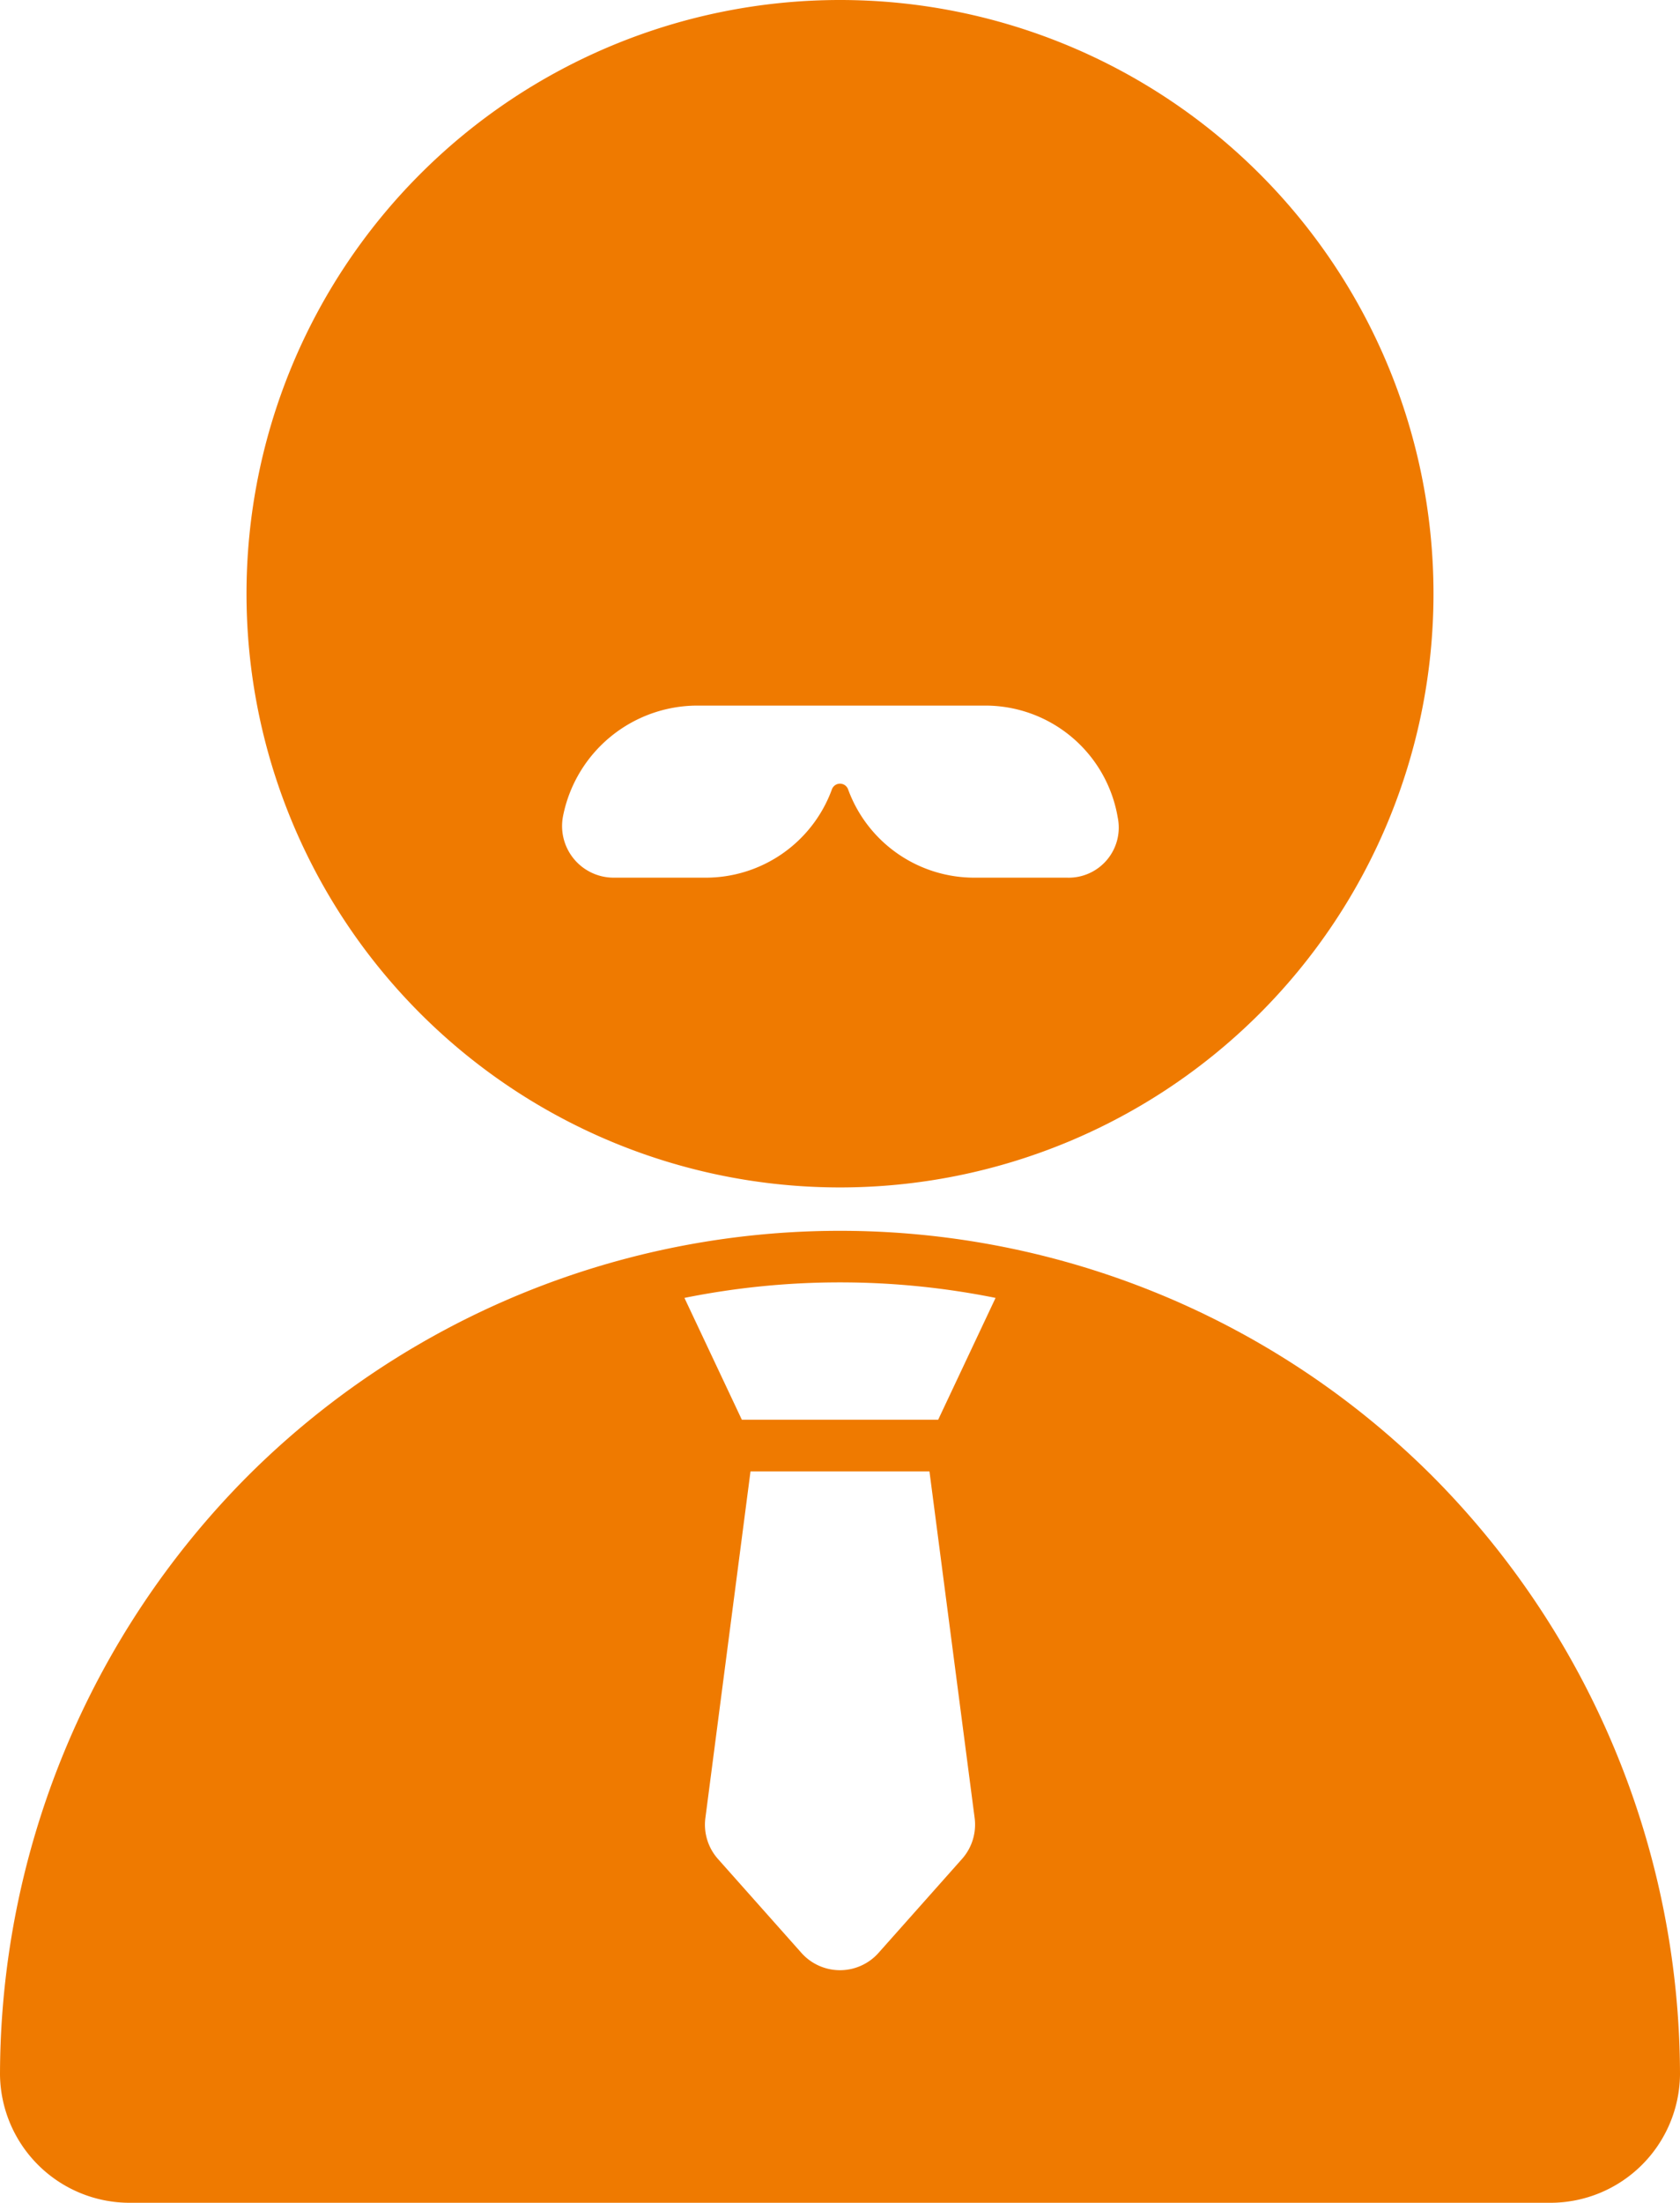 <svg xmlns="http://www.w3.org/2000/svg" width="130.61" height="171.187"><g data-name="Glyph" fill="#ef7a00"><path data-name="パス 125359" d="M65.305 0a46.14 46.14 0 1 0 46.14 46.14A46.14 46.14 0 0 0 65.305 0Zm17.623 68.207h-7.183a10.444 10.444 0 0 1-9.806-6.849.669.669 0 0 0-1.268 0 10.444 10.444 0 0 1-9.806 6.849h-7.148a4.012 4.012 0 0 1-3.952-4.743 10.658 10.658 0 0 1 10.462-8.63h22.371a10.441 10.441 0 0 1 10.3 8.7 3.895 3.895 0 0 1-3.968 4.672Z"/><path data-name="パス 125360" d="M130.61 161.237a66.074 66.074 0 0 0-19.218-46.488 65.157 65.157 0 0 0-92.173 0A66.074 66.074 0 0 0 0 161.237a10.081 10.081 0 0 0 10.044 9.95h110.522a10.081 10.081 0 0 0 10.044-9.95ZM74.787 144.47l-6.484 7.294a4.012 4.012 0 0 1-6 0l-6.484-7.294a4.012 4.012 0 0 1-.98-3.184l3.508-26.938H72.26l3.513 26.938a4.012 4.012 0 0 1-.986 3.184Zm-1.849-34.139H57.673l-4.462-9.466a61.228 61.228 0 0 1 24.188 0Z"/></g></svg>